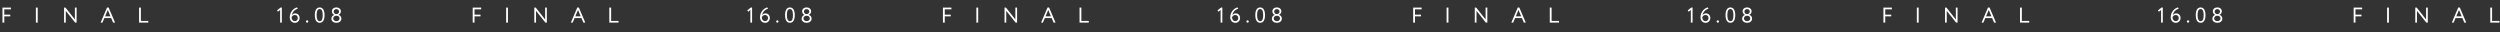 <?xml version="1.0" encoding="UTF-8"?> <svg xmlns="http://www.w3.org/2000/svg" width="2100" height="27" viewBox="0 0 2100 27" fill="none"><rect x="0" y="0" width="2100" height="27" fill="#333333" stroke="none"/> <path d="M627.714 8.668L628.47 9.838L630.306 8.398V19H631.746V6.328H630.738L627.714 8.668ZM638.404 14.536C638.404 17.038 639.97 19.18 642.778 19.18C644.74 19.18 646.666 17.596 646.666 15.112C646.666 12.826 645.136 11.242 643.066 11.242C641.572 11.242 640.6 11.962 640.096 12.916C640.654 9.802 642.886 7.894 645.118 7.318L644.524 6.22C641.752 6.868 638.404 9.91 638.404 14.536ZM639.934 14.536C640.222 13.654 641.104 12.592 642.58 12.592C644.272 12.592 645.136 13.762 645.136 15.22C645.136 16.57 644.146 17.74 642.76 17.74C640.87 17.74 639.934 16.246 639.934 14.536ZM651.971 18.028C651.971 18.568 652.367 19.054 652.997 19.054C653.555 19.054 653.951 18.568 653.951 18.028C653.951 17.56 653.555 17.074 652.997 17.074C652.367 17.074 651.971 17.56 651.971 18.028ZM659.441 12.7C659.441 16.498 660.719 19.144 663.563 19.144C666.407 19.144 667.613 16.498 667.613 12.7C667.613 8.92 666.371 6.256 663.527 6.256C660.683 6.256 659.441 8.92 659.441 12.7ZM660.971 12.7C660.971 9.478 661.691 7.606 663.527 7.606C665.363 7.606 666.083 9.442 666.083 12.7C666.083 15.958 665.399 17.794 663.563 17.794C661.781 17.794 660.971 15.94 660.971 12.7ZM677.341 11.8C676.261 11.8 675.307 10.882 675.307 9.73C675.307 8.47 676.297 7.66 677.539 7.66C678.763 7.66 679.825 8.416 679.825 9.73C679.825 10.882 678.871 11.8 677.809 11.8H677.341ZM677.791 13.24C679.105 13.24 680.203 14.05 680.221 15.472C680.221 16.822 679.177 17.74 677.557 17.74C676.027 17.74 674.911 16.786 674.911 15.472C674.911 14.158 676.063 13.24 677.395 13.24H677.791ZM677.575 19.18C679.843 19.18 681.751 17.884 681.751 15.634C681.751 13.96 680.671 12.772 679.285 12.538V12.484C680.581 11.98 681.355 10.738 681.355 9.514C681.355 7.534 679.645 6.22 677.557 6.22C675.469 6.22 673.777 7.534 673.777 9.514C673.777 10.918 674.659 12.124 675.757 12.502V12.556C674.353 12.952 673.381 14.176 673.381 15.742C673.381 17.884 675.307 19.18 677.575 19.18Z" fill="white"></path> <path d="M792.067 19H793.597V13.744H798.637V12.304H793.597V7.84H799.177V6.4H792.067V19ZM820.147 19H821.677V6.4H820.147V19ZM854.347 19V6.4H852.907V16.336L845.041 6.4H843.817V19H845.257V9.1L853.123 19H854.347ZM874.505 19H876.053L877.655 15.184H883.397L885.017 19H886.655L881.237 6.328H879.923L874.505 19ZM880.535 8.362L882.803 13.744H878.267L880.535 8.362ZM906.817 19H914.557V17.56H908.347V6.4H906.817V19Z" fill="white"></path> <path d="M1022.71 8.668L1023.47 9.838L1025.31 8.398V19H1026.75V6.328H1025.74L1022.71 8.668ZM1033.4 14.536C1033.4 17.038 1034.97 19.18 1037.78 19.18C1039.74 19.18 1041.67 17.596 1041.67 15.112C1041.67 12.826 1040.14 11.242 1038.07 11.242C1036.57 11.242 1035.6 11.962 1035.1 12.916C1035.65 9.802 1037.89 7.894 1040.12 7.318L1039.52 6.22C1036.75 6.868 1033.4 9.91 1033.4 14.536ZM1034.93 14.536C1035.22 13.654 1036.1 12.592 1037.58 12.592C1039.27 12.592 1040.14 13.762 1040.14 15.22C1040.14 16.57 1039.15 17.74 1037.76 17.74C1035.87 17.74 1034.93 16.246 1034.93 14.536ZM1046.97 18.028C1046.97 18.568 1047.37 19.054 1048 19.054C1048.56 19.054 1048.95 18.568 1048.95 18.028C1048.95 17.56 1048.56 17.074 1048 17.074C1047.37 17.074 1046.97 17.56 1046.97 18.028ZM1054.44 12.7C1054.44 16.498 1055.72 19.144 1058.56 19.144C1061.41 19.144 1062.61 16.498 1062.61 12.7C1062.61 8.92 1061.37 6.256 1058.53 6.256C1055.68 6.256 1054.44 8.92 1054.44 12.7ZM1055.97 12.7C1055.97 9.478 1056.69 7.606 1058.53 7.606C1060.36 7.606 1061.08 9.442 1061.08 12.7C1061.08 15.958 1060.4 17.794 1058.56 17.794C1056.78 17.794 1055.97 15.94 1055.97 12.7ZM1072.34 11.8C1071.26 11.8 1070.31 10.882 1070.31 9.73C1070.31 8.47 1071.3 7.66 1072.54 7.66C1073.76 7.66 1074.82 8.416 1074.82 9.73C1074.82 10.882 1073.87 11.8 1072.81 11.8H1072.34ZM1072.79 13.24C1074.1 13.24 1075.2 14.05 1075.22 15.472C1075.22 16.822 1074.18 17.74 1072.56 17.74C1071.03 17.74 1069.91 16.786 1069.91 15.472C1069.91 14.158 1071.06 13.24 1072.39 13.24H1072.79ZM1072.57 19.18C1074.84 19.18 1076.75 17.884 1076.75 15.634C1076.75 13.96 1075.67 12.772 1074.28 12.538V12.484C1075.58 11.98 1076.35 10.738 1076.35 9.514C1076.35 7.534 1074.64 6.22 1072.56 6.22C1070.47 6.22 1068.78 7.534 1068.78 9.514C1068.78 10.918 1069.66 12.124 1070.76 12.502V12.556C1069.35 12.952 1068.38 14.176 1068.38 15.742C1068.38 17.884 1070.31 19.18 1072.57 19.18Z" fill="white"></path> <path d="M2.067 19H3.597V13.744H8.637V12.304H3.597V7.84H9.177V6.4H2.067V19ZM30.148 19H31.677V6.4H30.148V19ZM64.347 19V6.4H62.907V16.336L55.041 6.4H53.817V19H55.257V9.1L63.123 19H64.347ZM84.505 19H86.053L87.655 15.184H93.397L95.017 19H96.655L91.237 6.328H89.923L84.505 19ZM90.535 8.362L92.803 13.744H88.267L90.535 8.362ZM116.817 19H124.557V17.56H118.347V6.4H116.817V19Z" fill="white"></path> <path d="M232.714 8.668L233.47 9.838L235.306 8.398V19H236.746V6.328H235.738L232.714 8.668ZM243.404 14.536C243.404 17.038 244.97 19.18 247.778 19.18C249.74 19.18 251.666 17.596 251.666 15.112C251.666 12.826 250.136 11.242 248.066 11.242C246.572 11.242 245.6 11.962 245.096 12.916C245.654 9.802 247.886 7.894 250.118 7.318L249.524 6.22C246.752 6.868 243.404 9.91 243.404 14.536ZM244.934 14.536C245.222 13.654 246.104 12.592 247.58 12.592C249.272 12.592 250.136 13.762 250.136 15.22C250.136 16.57 249.146 17.74 247.76 17.74C245.87 17.74 244.934 16.246 244.934 14.536ZM256.971 18.028C256.971 18.568 257.367 19.054 257.997 19.054C258.555 19.054 258.951 18.568 258.951 18.028C258.951 17.56 258.555 17.074 257.997 17.074C257.367 17.074 256.971 17.56 256.971 18.028ZM264.441 12.7C264.441 16.498 265.719 19.144 268.563 19.144C271.407 19.144 272.613 16.498 272.613 12.7C272.613 8.92 271.371 6.256 268.527 6.256C265.683 6.256 264.441 8.92 264.441 12.7ZM265.971 12.7C265.971 9.478 266.691 7.606 268.527 7.606C270.363 7.606 271.083 9.442 271.083 12.7C271.083 15.958 270.399 17.794 268.563 17.794C266.781 17.794 265.971 15.94 265.971 12.7ZM282.341 11.8C281.261 11.8 280.307 10.882 280.307 9.73C280.307 8.47 281.297 7.66 282.539 7.66C283.763 7.66 284.825 8.416 284.825 9.73C284.825 10.882 283.871 11.8 282.809 11.8H282.341ZM282.791 13.24C284.105 13.24 285.203 14.05 285.221 15.472C285.221 16.822 284.177 17.74 282.557 17.74C281.027 17.74 279.911 16.786 279.911 15.472C279.911 14.158 281.063 13.24 282.395 13.24H282.791ZM282.575 19.18C284.843 19.18 286.751 17.884 286.751 15.634C286.751 13.96 285.671 12.772 284.285 12.538V12.484C285.581 11.98 286.355 10.738 286.355 9.514C286.355 7.534 284.645 6.22 282.557 6.22C280.469 6.22 278.777 7.534 278.777 9.514C278.777 10.918 279.659 12.124 280.757 12.502V12.556C279.353 12.952 278.381 14.176 278.381 15.742C278.381 17.884 280.307 19.18 282.575 19.18Z" fill="white"></path> <path d="M397.067 19H398.597V13.744H403.637V12.304H398.597V7.84H404.177V6.4H397.067V19ZM425.147 19H426.677V6.4H425.147V19ZM459.347 19V6.4H457.907V16.336L450.041 6.4H448.817V19H450.257V9.1L458.123 19H459.347ZM479.505 19H481.053L482.655 15.184H488.397L490.017 19H491.655L486.237 6.328H484.923L479.505 19ZM485.535 8.362L487.803 13.744H483.267L485.535 8.362ZM511.817 19H519.557V17.56H513.347V6.4H511.817V19Z" fill="white"></path> <path d="M1187.07 19H1188.6V13.744H1193.64V12.304H1188.6V7.84H1194.18V6.4H1187.07V19ZM1215.15 19H1216.68V6.4H1215.15V19ZM1249.35 19V6.4H1247.91V16.336L1240.04 6.4H1238.82V19H1240.26V9.1L1248.12 19H1249.35ZM1269.51 19H1271.05L1272.66 15.184H1278.4L1280.02 19H1281.66L1276.24 6.328H1274.92L1269.51 19ZM1275.54 8.362L1277.8 13.744H1273.27L1275.54 8.362ZM1301.82 19H1309.56V17.56H1303.35V6.4H1301.82V19Z" fill="white"></path> <path d="M1417.71 8.668L1418.47 9.838L1420.31 8.398V19H1421.75V6.328H1420.74L1417.71 8.668ZM1428.4 14.536C1428.4 17.038 1429.97 19.18 1432.78 19.18C1434.74 19.18 1436.67 17.596 1436.67 15.112C1436.67 12.826 1435.14 11.242 1433.07 11.242C1431.57 11.242 1430.6 11.962 1430.1 12.916C1430.65 9.802 1432.89 7.894 1435.12 7.318L1434.52 6.22C1431.75 6.868 1428.4 9.91 1428.4 14.536ZM1429.93 14.536C1430.22 13.654 1431.1 12.592 1432.58 12.592C1434.27 12.592 1435.14 13.762 1435.14 15.22C1435.14 16.57 1434.15 17.74 1432.76 17.74C1430.87 17.74 1429.93 16.246 1429.93 14.536ZM1441.97 18.028C1441.97 18.568 1442.37 19.054 1443 19.054C1443.56 19.054 1443.95 18.568 1443.95 18.028C1443.95 17.56 1443.56 17.074 1443 17.074C1442.37 17.074 1441.97 17.56 1441.97 18.028ZM1449.44 12.7C1449.44 16.498 1450.72 19.144 1453.56 19.144C1456.41 19.144 1457.61 16.498 1457.61 12.7C1457.61 8.92 1456.37 6.256 1453.53 6.256C1450.68 6.256 1449.44 8.92 1449.44 12.7ZM1450.97 12.7C1450.97 9.478 1451.69 7.606 1453.53 7.606C1455.36 7.606 1456.08 9.442 1456.08 12.7C1456.08 15.958 1455.4 17.794 1453.56 17.794C1451.78 17.794 1450.97 15.94 1450.97 12.7ZM1467.34 11.8C1466.26 11.8 1465.31 10.882 1465.31 9.73C1465.31 8.47 1466.3 7.66 1467.54 7.66C1468.76 7.66 1469.82 8.416 1469.82 9.73C1469.82 10.882 1468.87 11.8 1467.81 11.8H1467.34ZM1467.79 13.24C1469.1 13.24 1470.2 14.05 1470.22 15.472C1470.22 16.822 1469.18 17.74 1467.56 17.74C1466.03 17.74 1464.91 16.786 1464.91 15.472C1464.91 14.158 1466.06 13.24 1467.39 13.24H1467.79ZM1467.57 19.18C1469.84 19.18 1471.75 17.884 1471.75 15.634C1471.75 13.96 1470.67 12.772 1469.28 12.538V12.484C1470.58 11.98 1471.35 10.738 1471.35 9.514C1471.35 7.534 1469.64 6.22 1467.56 6.22C1465.47 6.22 1463.78 7.534 1463.78 9.514C1463.78 10.918 1464.66 12.124 1465.76 12.502V12.556C1464.35 12.952 1463.38 14.176 1463.38 15.742C1463.38 17.884 1465.31 19.18 1467.57 19.18Z" fill="white"></path> <path d="M1582.07 19H1583.6V13.744H1588.64V12.304H1583.6V7.84H1589.18V6.4H1582.07V19ZM1610.15 19H1611.68V6.4H1610.15V19ZM1644.35 19V6.4H1642.91V16.336L1635.04 6.4H1633.82V19H1635.26V9.1L1643.12 19H1644.35ZM1664.51 19H1666.05L1667.66 15.184H1673.4L1675.02 19H1676.66L1671.24 6.328H1669.92L1664.51 19ZM1670.54 8.362L1672.8 13.744H1668.27L1670.54 8.362ZM1696.82 19H1704.56V17.56H1698.35V6.4H1696.82V19Z" fill="white"></path> <path d="M1812.71 8.668L1813.47 9.838L1815.31 8.398V19H1816.75V6.328H1815.74L1812.71 8.668ZM1823.4 14.536C1823.4 17.038 1824.97 19.18 1827.78 19.18C1829.74 19.18 1831.67 17.596 1831.67 15.112C1831.67 12.826 1830.14 11.242 1828.07 11.242C1826.57 11.242 1825.6 11.962 1825.1 12.916C1825.65 9.802 1827.89 7.894 1830.12 7.318L1829.52 6.22C1826.75 6.868 1823.4 9.91 1823.4 14.536ZM1824.93 14.536C1825.22 13.654 1826.1 12.592 1827.58 12.592C1829.27 12.592 1830.14 13.762 1830.14 15.22C1830.14 16.57 1829.15 17.74 1827.76 17.74C1825.87 17.74 1824.93 16.246 1824.93 14.536ZM1836.97 18.028C1836.97 18.568 1837.37 19.054 1838 19.054C1838.56 19.054 1838.95 18.568 1838.95 18.028C1838.95 17.56 1838.56 17.074 1838 17.074C1837.37 17.074 1836.97 17.56 1836.97 18.028ZM1844.44 12.7C1844.44 16.498 1845.72 19.144 1848.56 19.144C1851.41 19.144 1852.61 16.498 1852.61 12.7C1852.61 8.92 1851.37 6.256 1848.53 6.256C1845.68 6.256 1844.44 8.92 1844.44 12.7ZM1845.97 12.7C1845.97 9.478 1846.69 7.606 1848.53 7.606C1850.36 7.606 1851.08 9.442 1851.08 12.7C1851.08 15.958 1850.4 17.794 1848.56 17.794C1846.78 17.794 1845.97 15.94 1845.97 12.7ZM1862.34 11.8C1861.26 11.8 1860.31 10.882 1860.31 9.73C1860.31 8.47 1861.3 7.66 1862.54 7.66C1863.76 7.66 1864.82 8.416 1864.82 9.73C1864.82 10.882 1863.87 11.8 1862.81 11.8H1862.34ZM1862.79 13.24C1864.1 13.24 1865.2 14.05 1865.22 15.472C1865.22 16.822 1864.18 17.74 1862.56 17.74C1861.03 17.74 1859.91 16.786 1859.91 15.472C1859.91 14.158 1861.06 13.24 1862.39 13.24H1862.79ZM1862.57 19.18C1864.84 19.18 1866.75 17.884 1866.75 15.634C1866.75 13.96 1865.67 12.772 1864.28 12.538V12.484C1865.58 11.98 1866.35 10.738 1866.35 9.514C1866.35 7.534 1864.64 6.22 1862.56 6.22C1860.47 6.22 1858.78 7.534 1858.78 9.514C1858.78 10.918 1859.66 12.124 1860.76 12.502V12.556C1859.35 12.952 1858.38 14.176 1858.38 15.742C1858.38 17.884 1860.31 19.18 1862.57 19.18Z" fill="white"></path> <path d="M1977.07 19H1978.6V13.744H1983.64V12.304H1978.6V7.84H1984.18V6.4H1977.07V19ZM2005.15 19H2006.68V6.4H2005.15V19ZM2039.35 19V6.4H2037.91V16.336L2030.04 6.4H2028.82V19H2030.26V9.1L2038.12 19H2039.35ZM2059.51 19H2061.05L2062.66 15.184H2068.4L2070.02 19H2071.66L2066.24 6.328H2064.92L2059.51 19ZM2065.54 8.362L2067.8 13.744H2063.27L2065.54 8.362ZM2091.82 19H2099.56V17.56H2093.35V6.4H2091.82V19Z" fill="white"></path> </svg> 